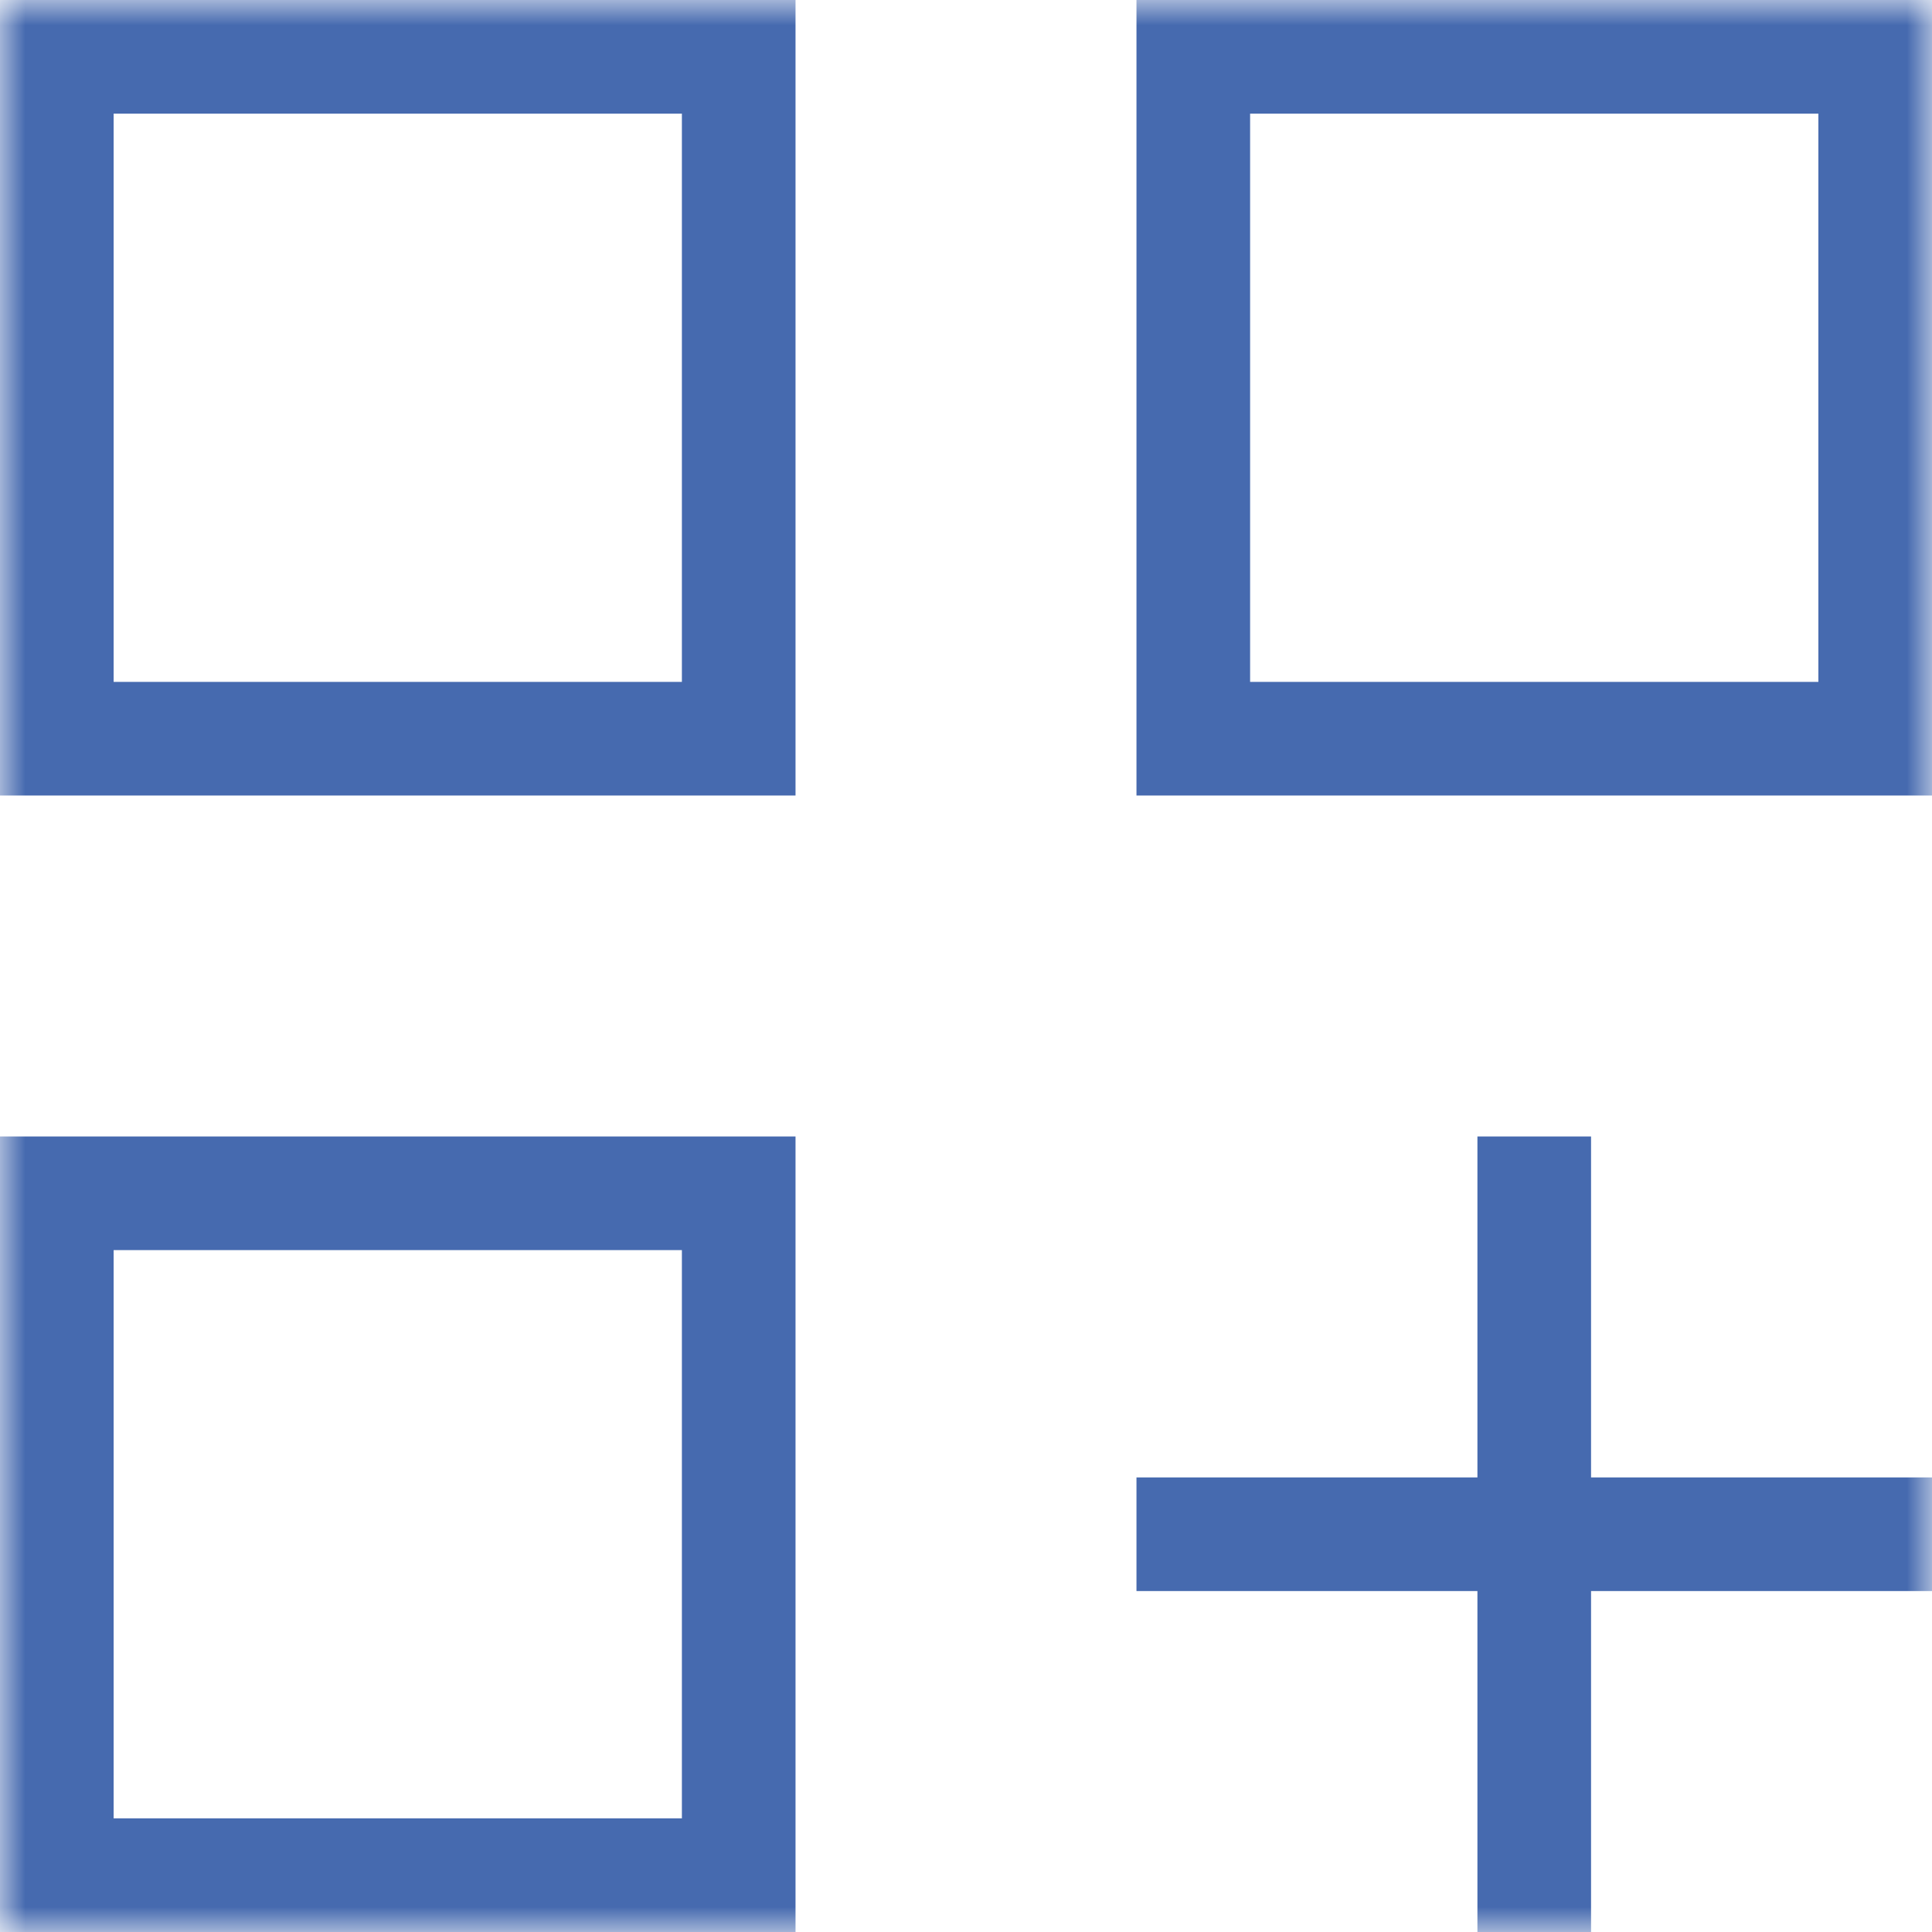 <svg width="38" height="38" viewBox="0 0 38 38" fill="none" xmlns="http://www.w3.org/2000/svg">
<mask id="mask0_24256_245" style="mask-type:alpha" maskUnits="userSpaceOnUse" x="0" y="0" width="38" height="38">
<rect width="38" height="38" fill="#D9D9D9"/>
</mask>
<g mask="url(#mask0_24256_245)">
<path d="M0 0H15.647V15.647H0V0ZM22.353 0H38V15.647H22.353V0ZM0 22.353H15.647V38H0V22.353ZM29.059 22.353H31.294V29.059H38V31.294H31.294V38H29.059V31.294H22.353V29.059H29.059V22.353ZM24.588 2.235V13.412H35.765V2.235H24.588ZM2.235 2.235V13.412H13.412V2.235H2.235ZM2.235 24.588V35.765H13.412V24.588H2.235Z" fill="#466AAF"/>
</g>
</svg>
